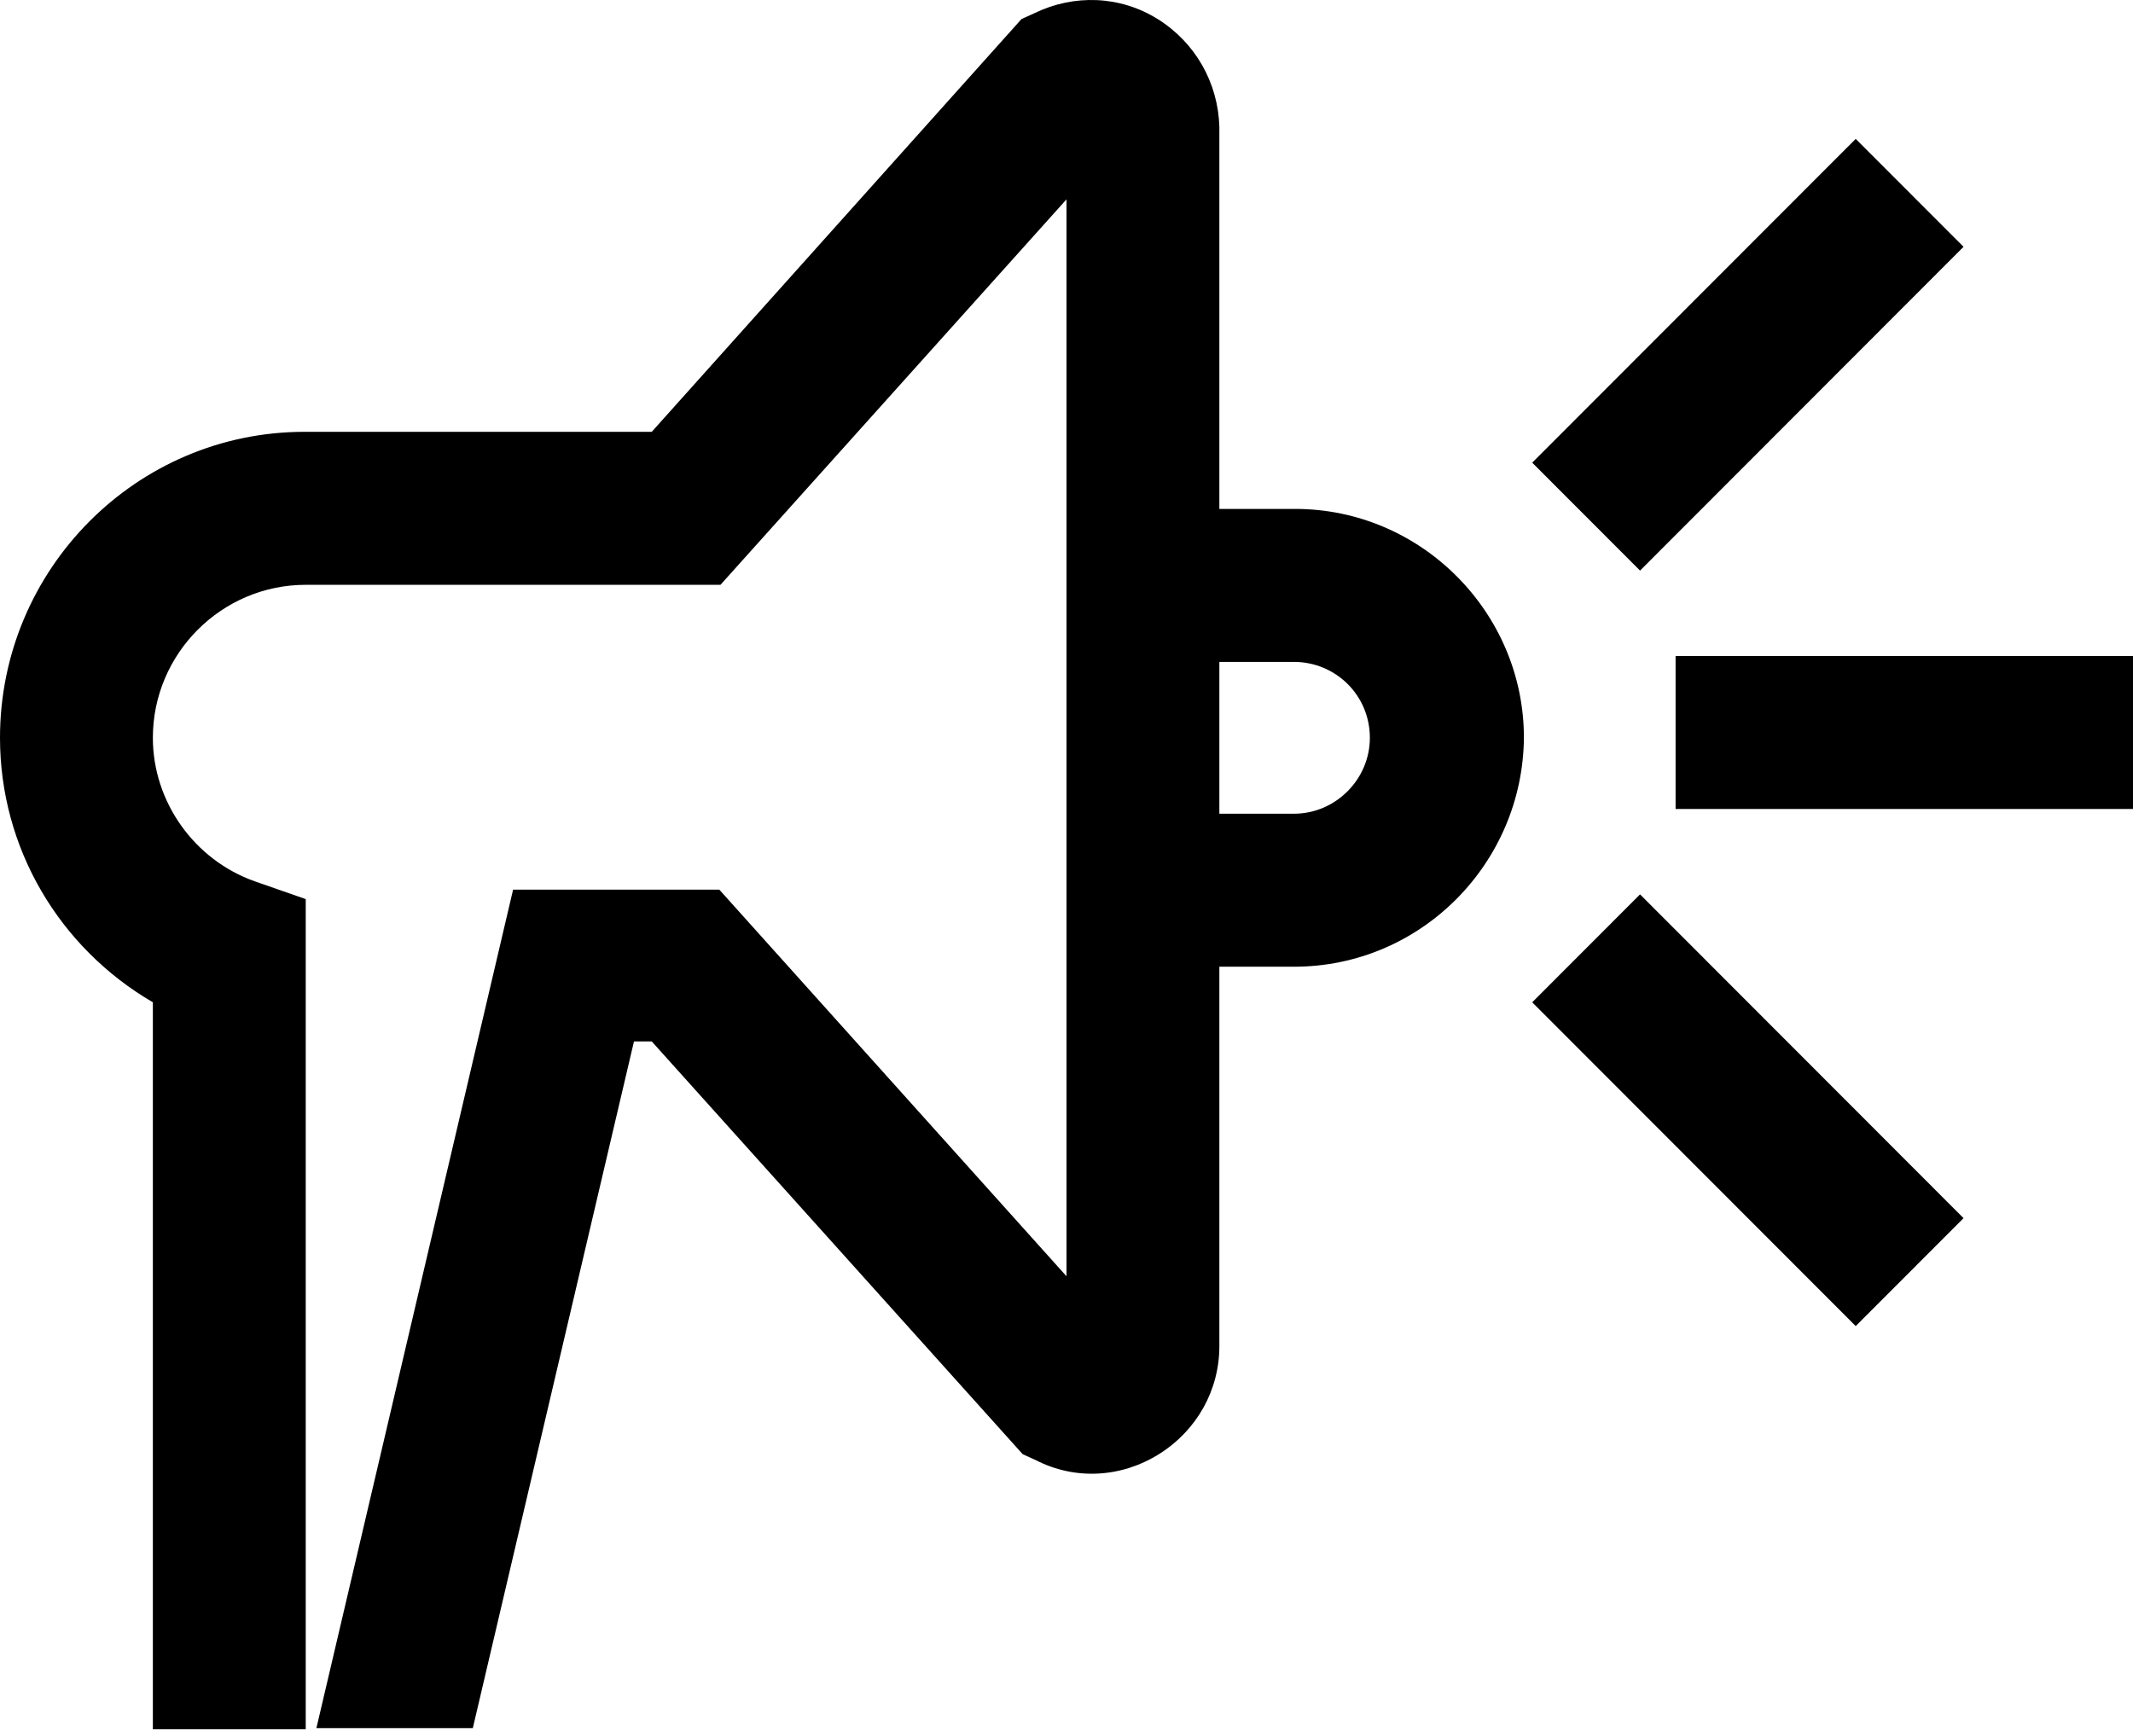 <?xml version="1.0" encoding="UTF-8"?> <svg xmlns="http://www.w3.org/2000/svg" width="296" height="241" viewBox="0 0 296 241" fill="none"> <path d="M296 91.046H232.524V112.28H296V91.046Z" fill="black"></path> <path d="M257.52 19.276L212.627 64.214L227.591 79.194L272.484 34.255L257.52 19.276Z" fill="black"></path> <path d="M227.591 124.132L212.627 139.111L257.52 184.05L272.484 169.07L227.591 124.132Z" fill="black"></path> <path d="M160.662 2.649C155.4 -0.643 148.987 -0.808 143.56 1.826L141.751 2.649L90.444 59.933H42.262C18.911 59.933 0 79.028 0 102.402C0 117.711 8.222 131.538 21.213 139.11V240.015H42.427V124.789L35.356 122.32C26.969 119.357 21.213 111.291 21.213 102.402C21.213 90.715 30.751 81.168 42.427 81.168H99.982L148 27.67V177.135L99.818 123.472H71.204L43.907 239.851H65.613L87.978 144.542H90.444L141.916 201.826L143.724 202.649C149.151 205.448 155.564 205.118 160.827 201.826C166.089 198.534 169.213 192.937 169.213 186.847V17.629C169.049 11.538 165.924 5.941 160.662 2.649Z" fill="black"></path> <path d="M179.573 134.173H148V70.634H179.738C197.169 70.634 211.476 84.955 211.476 102.404C211.311 119.852 197.169 134.173 179.573 134.173ZM169.049 112.939H179.573C185.329 112.939 190.098 108.165 190.098 102.404C190.098 96.478 185.329 91.869 179.573 91.869H169.049V112.939Z" fill="black"></path> </svg> 